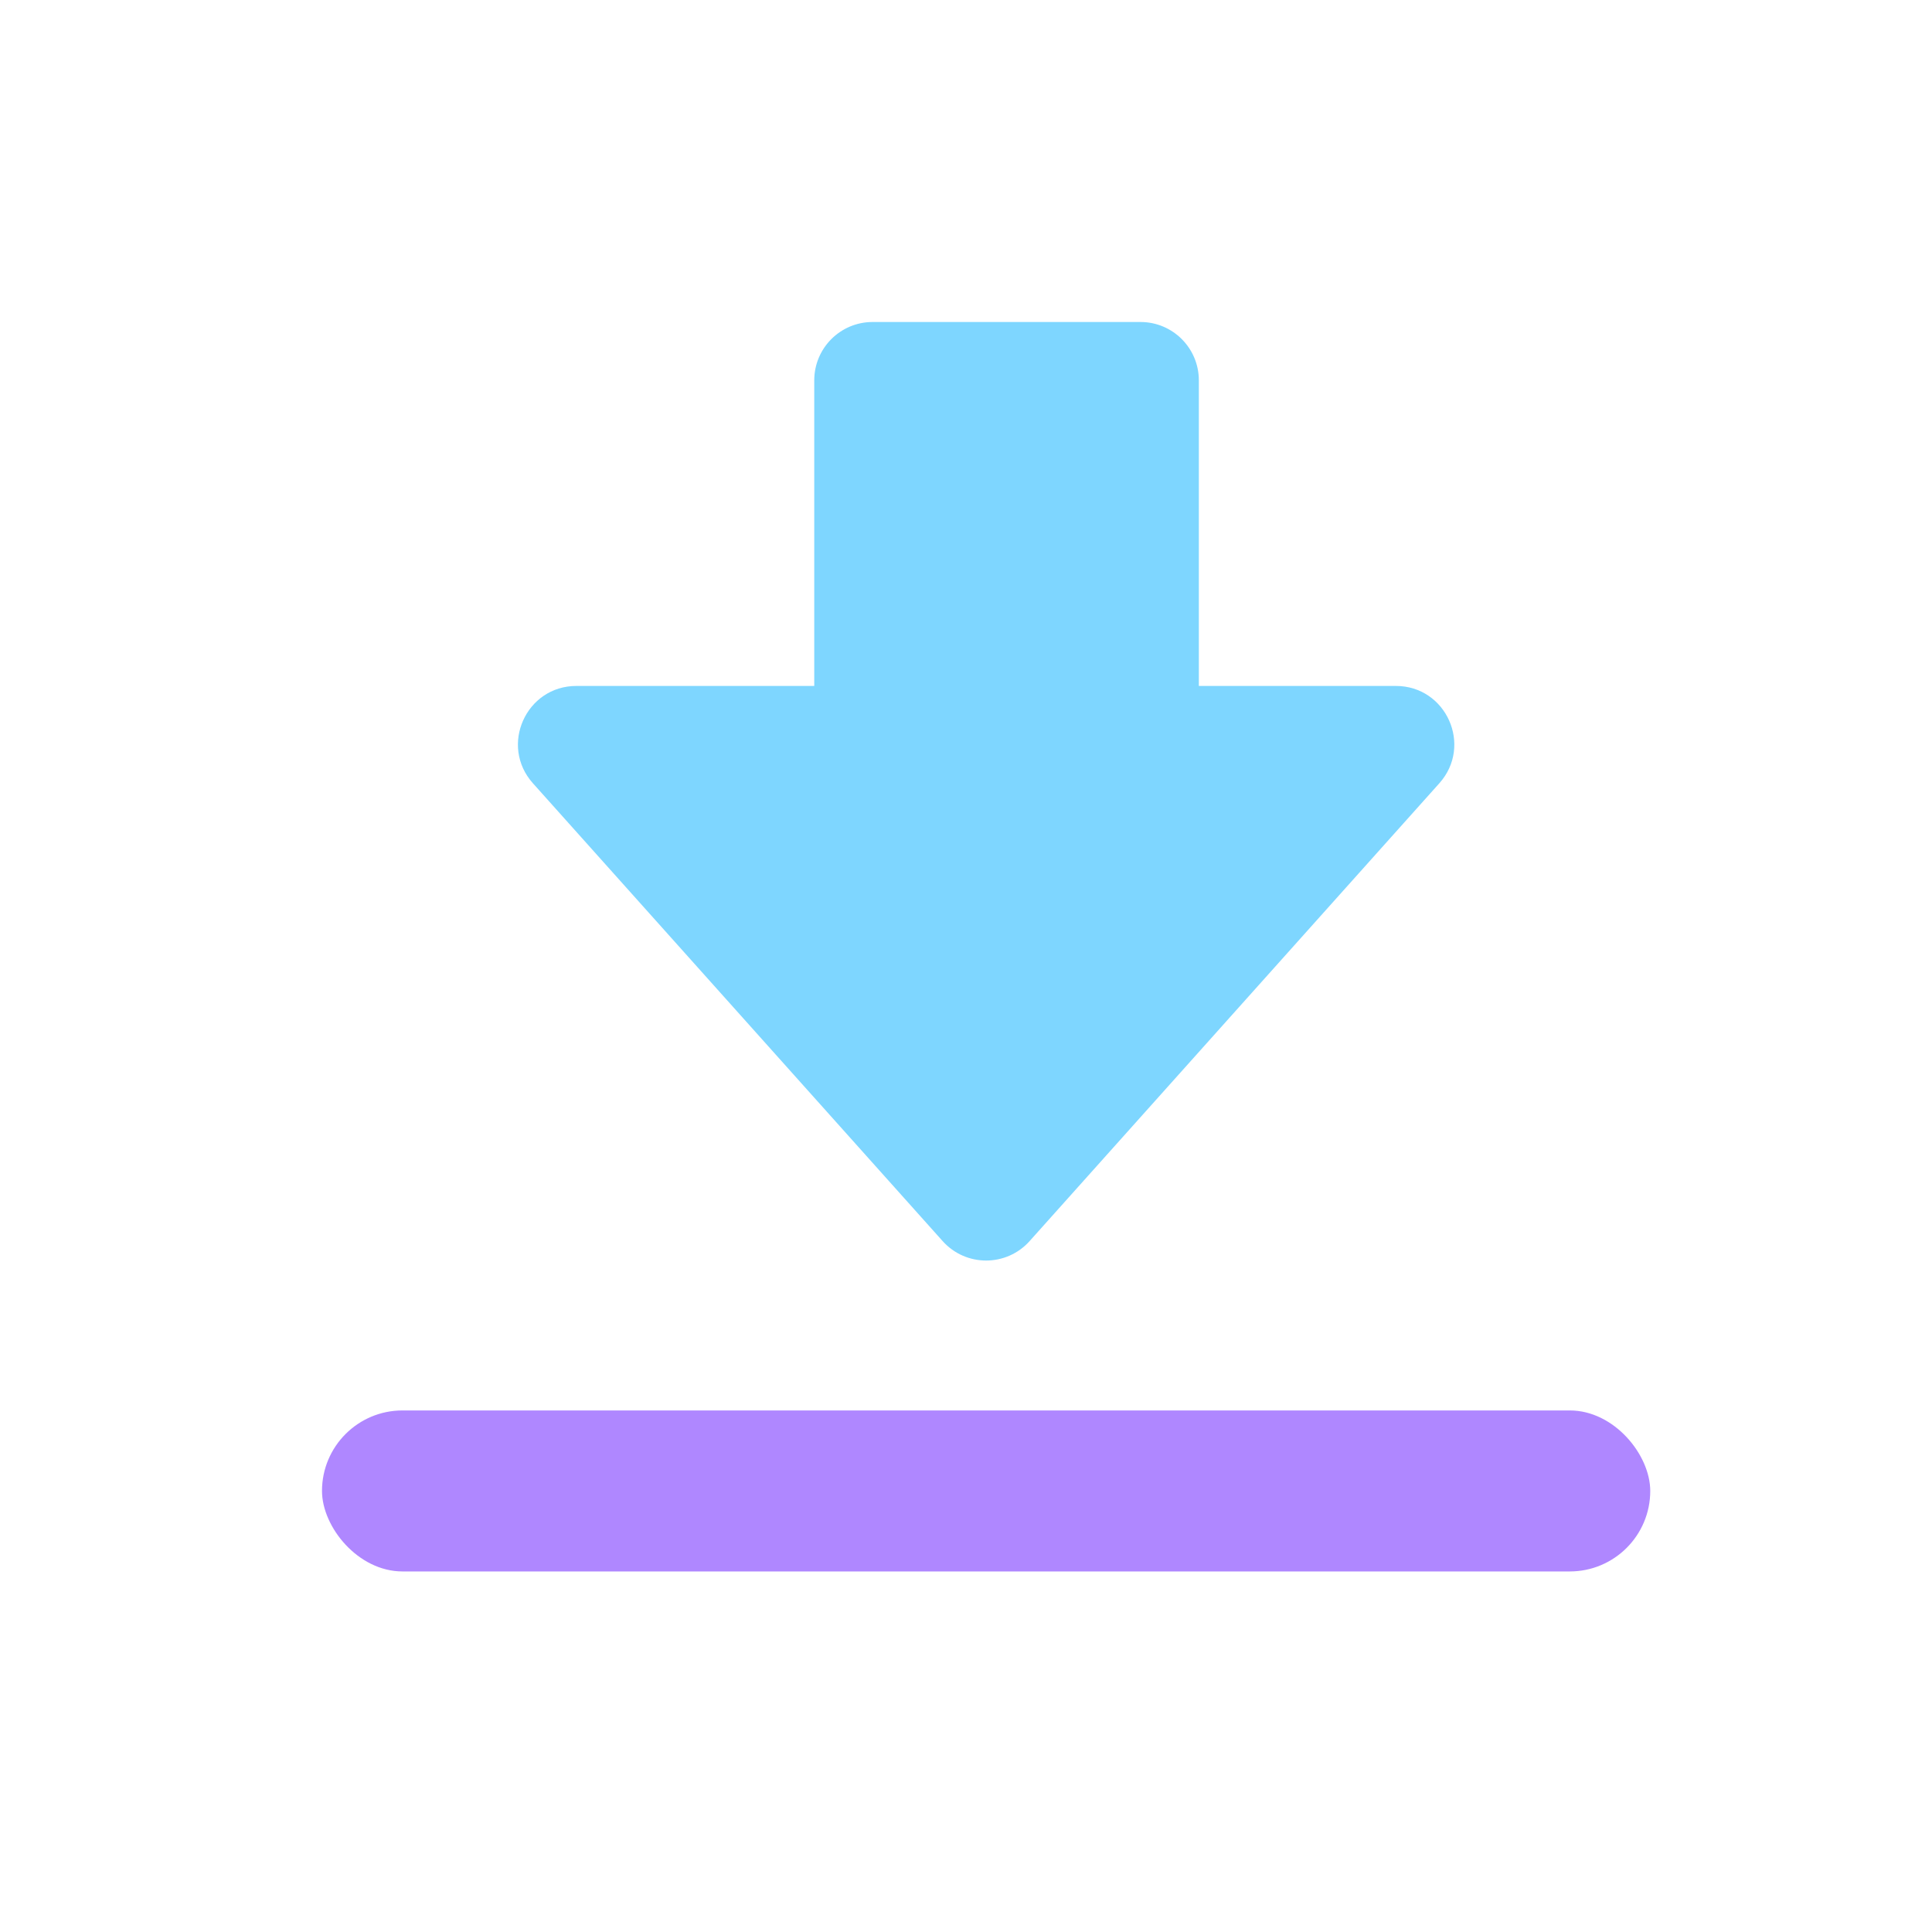<svg width="48" height="48" viewBox="0 0 48 48" fill="none" xmlns="http://www.w3.org/2000/svg">
<path d="M20.23 9.45C20.23 8.649 20.879 8 21.68 8H28.335C29.136 8 29.785 8.649 29.785 9.45V20.542H20.23V9.45Z" fill="#7ED6FF"/>
<path d="M23.419 30.834C23.996 31.479 25.004 31.479 25.581 30.834L35.76 19.46C36.596 18.525 35.933 17.042 34.679 17.042H14.321C13.067 17.042 12.404 18.525 13.24 19.46L23.419 30.834Z" fill="#7ED6FF"/>
<rect x="8" y="35.042" width="33" height="4" rx="2" fill="#AF87FF"/>
</svg>

